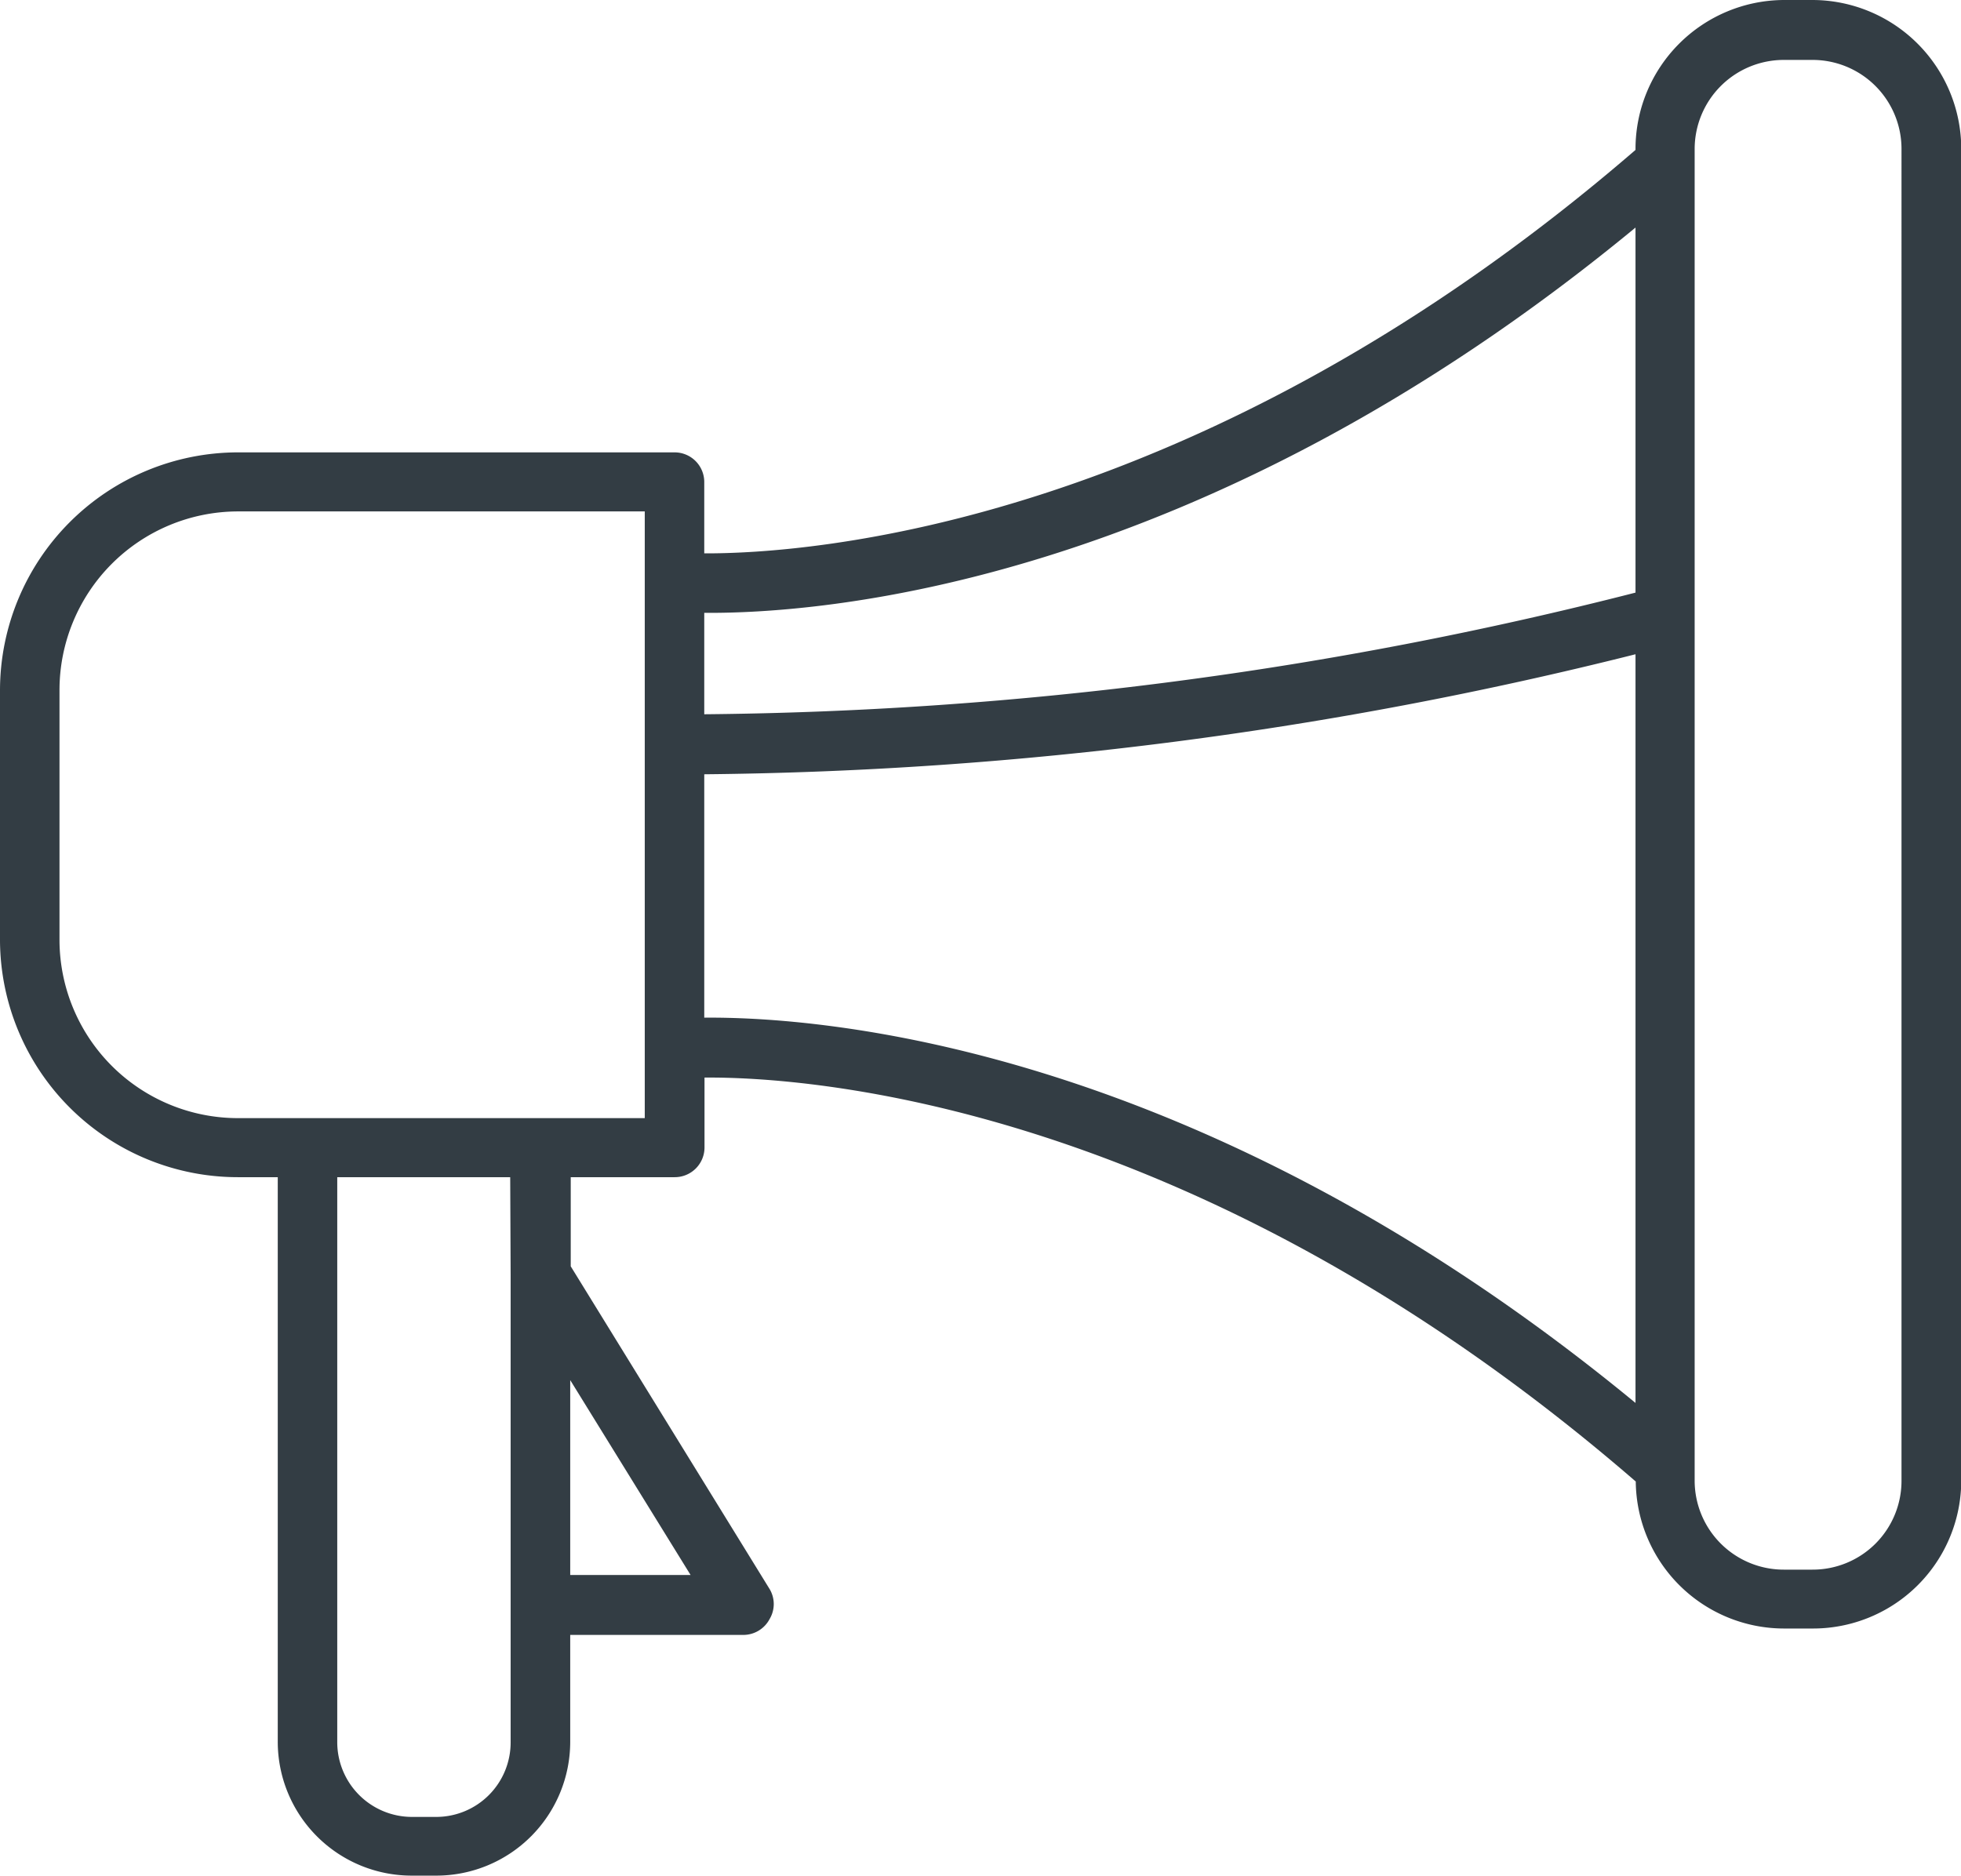 <svg xmlns="http://www.w3.org/2000/svg" viewBox="0 0 226.77 216.93"><defs><style>.cls-1{fill:#333d44;}</style></defs><title>ic3</title><g id="Camada_2" data-name="Camada 2"><g id="Layer_1" data-name="Layer 1"><path class="cls-1" d="M209.58,0h-3.31a17.24,17.24,0,0,0-17.14,17.24v.1C138.55,61,93.37,64.05,81.44,64V55.69A3.43,3.43,0,0,0,78,52.32H27.49A27.55,27.55,0,0,0,0,79.86v28.86a27.51,27.51,0,0,0,27.49,27.43h4.63v65.28a15.49,15.49,0,0,0,15.46,15.5h2.9a15.49,15.49,0,0,0,15.46-15.5V189.09H86a3.44,3.44,0,0,0,3-1.84,3.38,3.38,0,0,0,0-3.46l-23-37.33V136.15H78a3.44,3.44,0,0,0,3.47-3.46v-8.06c11.93-.1,57,2.85,107.69,46.72a17.16,17.16,0,0,0,17.14,17h3.31a17.14,17.14,0,0,0,17.19-17.13v-154A17.24,17.24,0,0,0,209.58,0ZM59.05,147.47v54a8.61,8.61,0,0,1-8.57,8.67h-2.9A8.65,8.65,0,0,1,39,201.43V136.15h20Zm20.81,34.69H65.94V159.62ZM74.56,67.32v62H27.49a20.64,20.64,0,0,1-20.61-20.6V79.86A20.67,20.67,0,0,1,27.49,59.15H74.56Zm114.57,94.94c-50.73-41.8-94.79-44.67-107.69-44.56V89.55h.1A459.11,459.11,0,0,0,189.13,75.67Zm0-93.72A450.56,450.56,0,0,1,81.44,82.61V70.88c12.9.1,57-2.75,107.69-44.56Zm30.76,102.7a10.27,10.27,0,0,1-10.31,10.3h-3.31a10.3,10.3,0,0,1-10.3-10.3v-154a10.31,10.31,0,0,1,10.3-10.31h3.31a10.29,10.29,0,0,1,10.31,10.31Z"/></g></g></svg>
